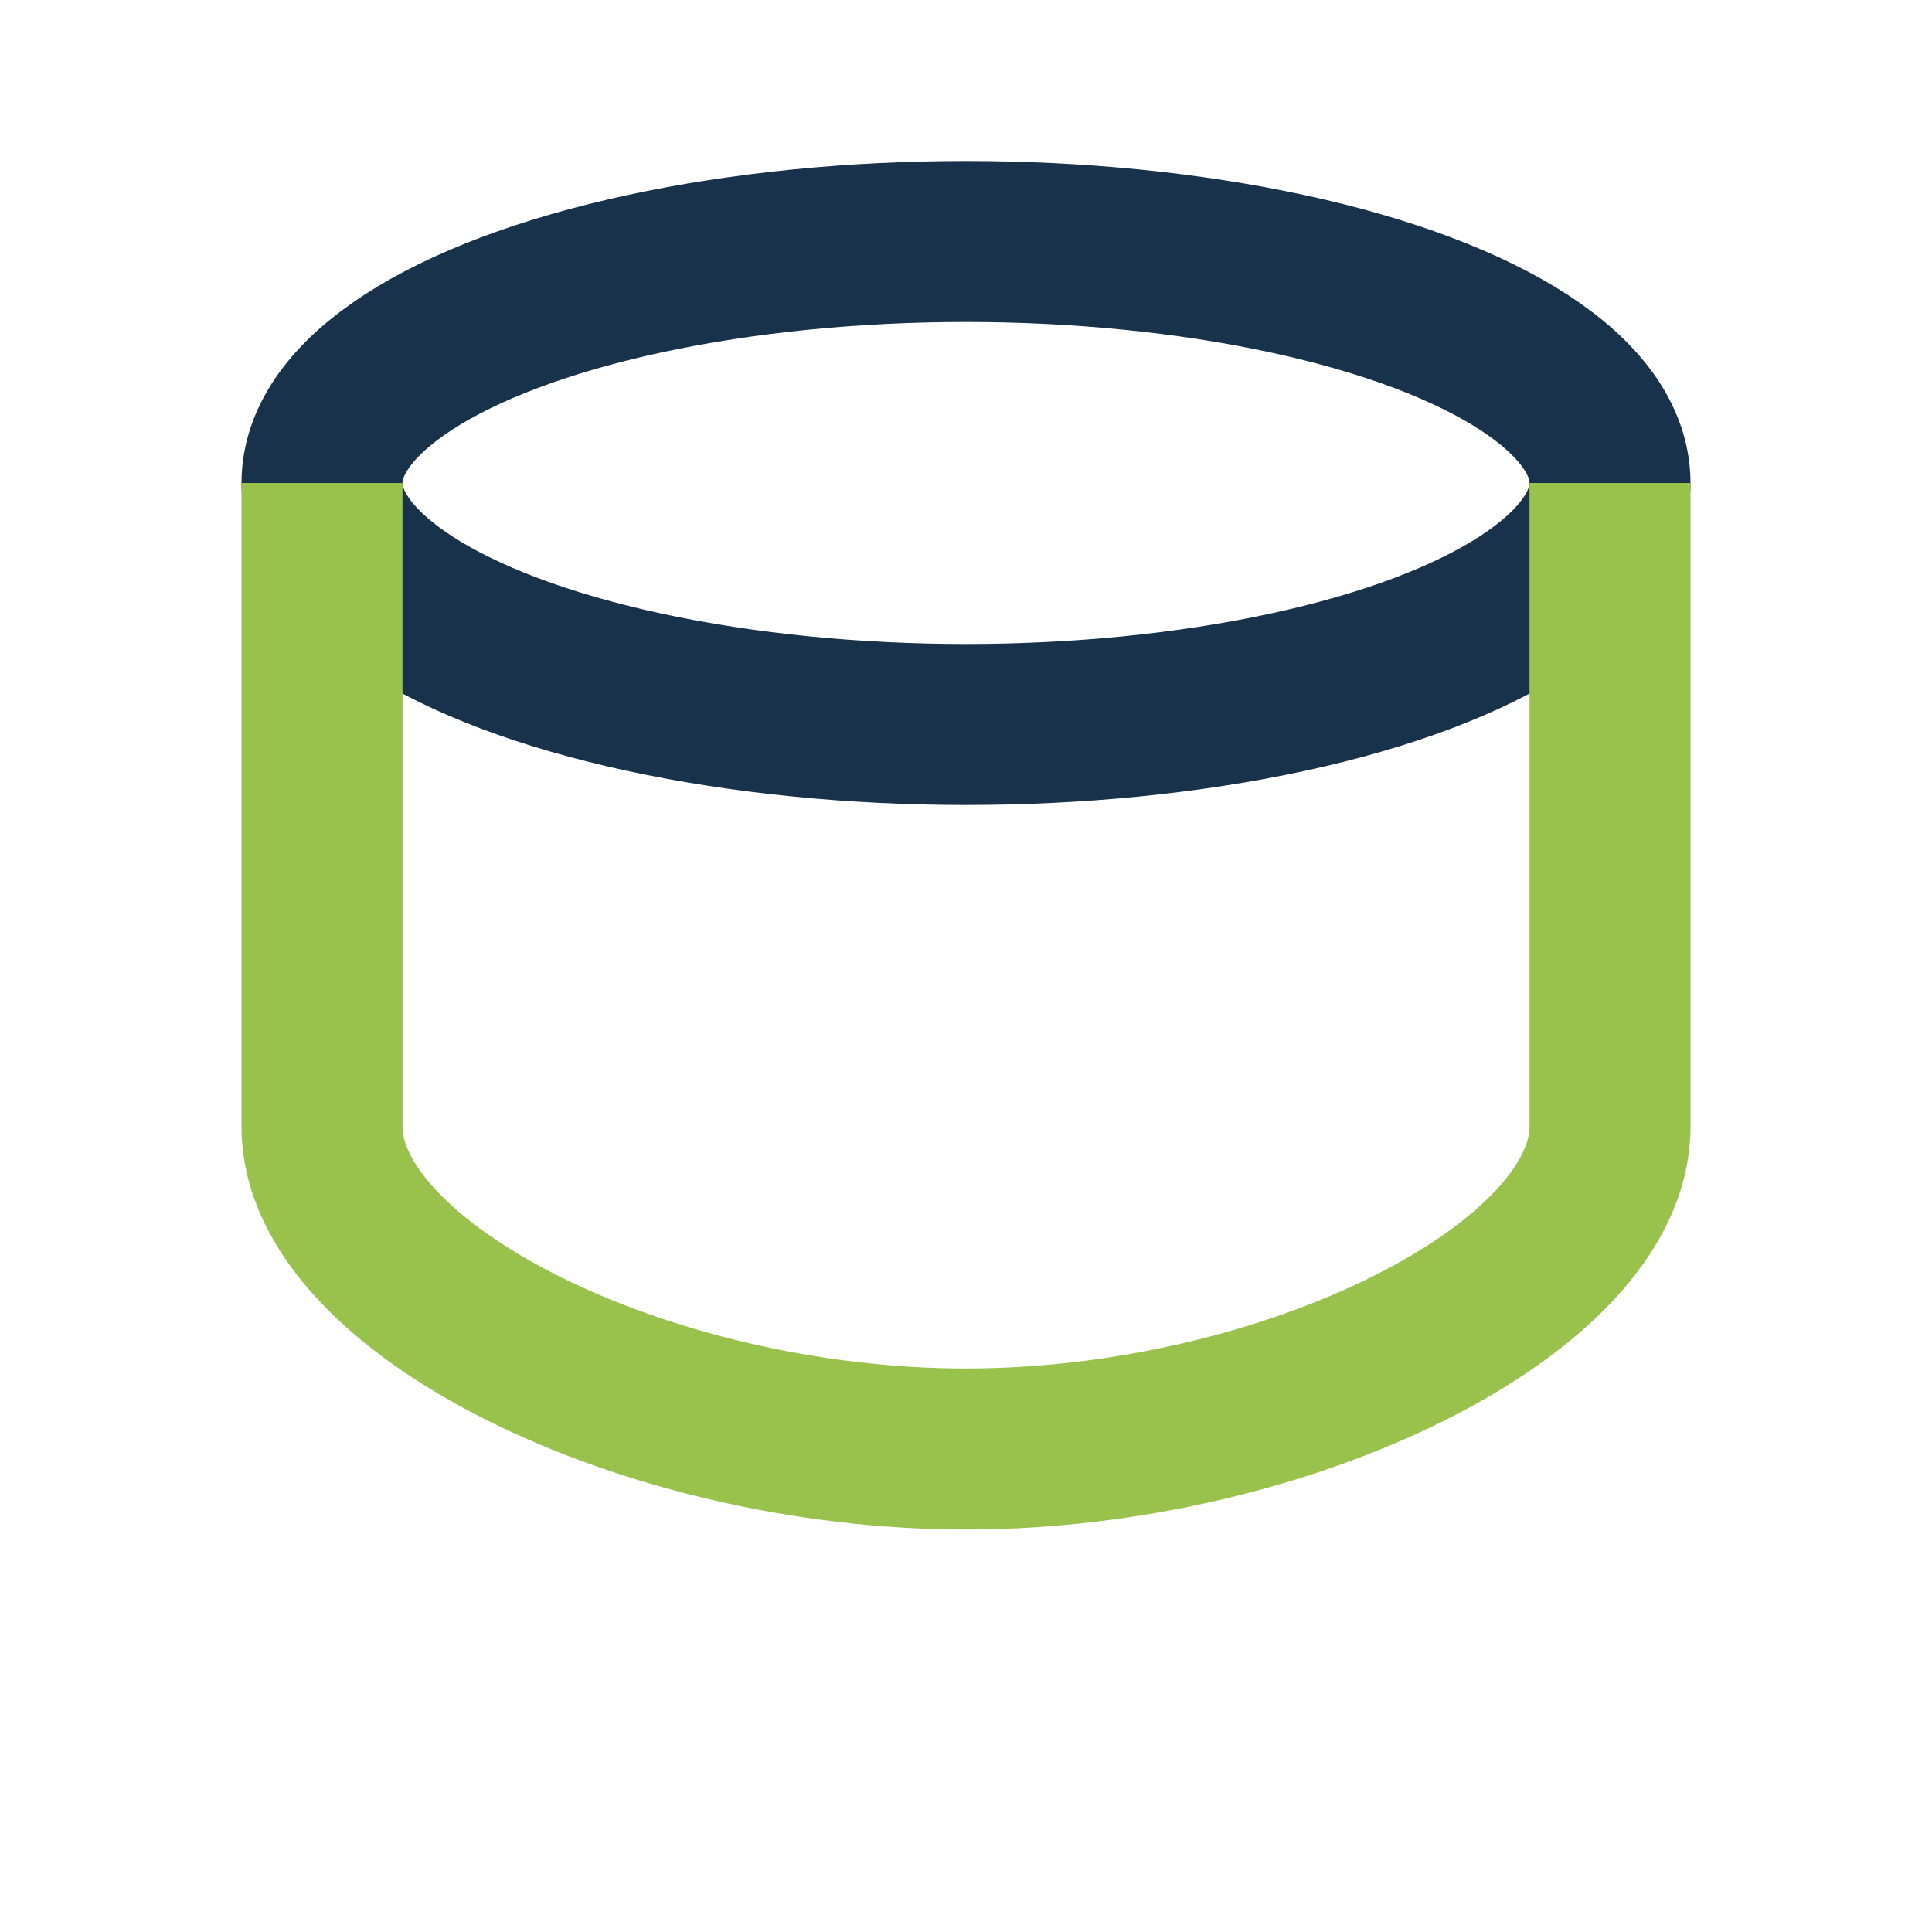 <?xml version="1.0" encoding="UTF-8"?>
<svg xmlns="http://www.w3.org/2000/svg" width="24" height="24" viewBox="0 0 24 24"><ellipse cx="12" cy="6" rx="8" ry="3" fill="none" stroke="#19324B" stroke-width="2"/><path d="M4 6v8c0 2 4 4 8 4s8-2 8-4V6" fill="none" stroke="#99C24D" stroke-width="2"/></svg>